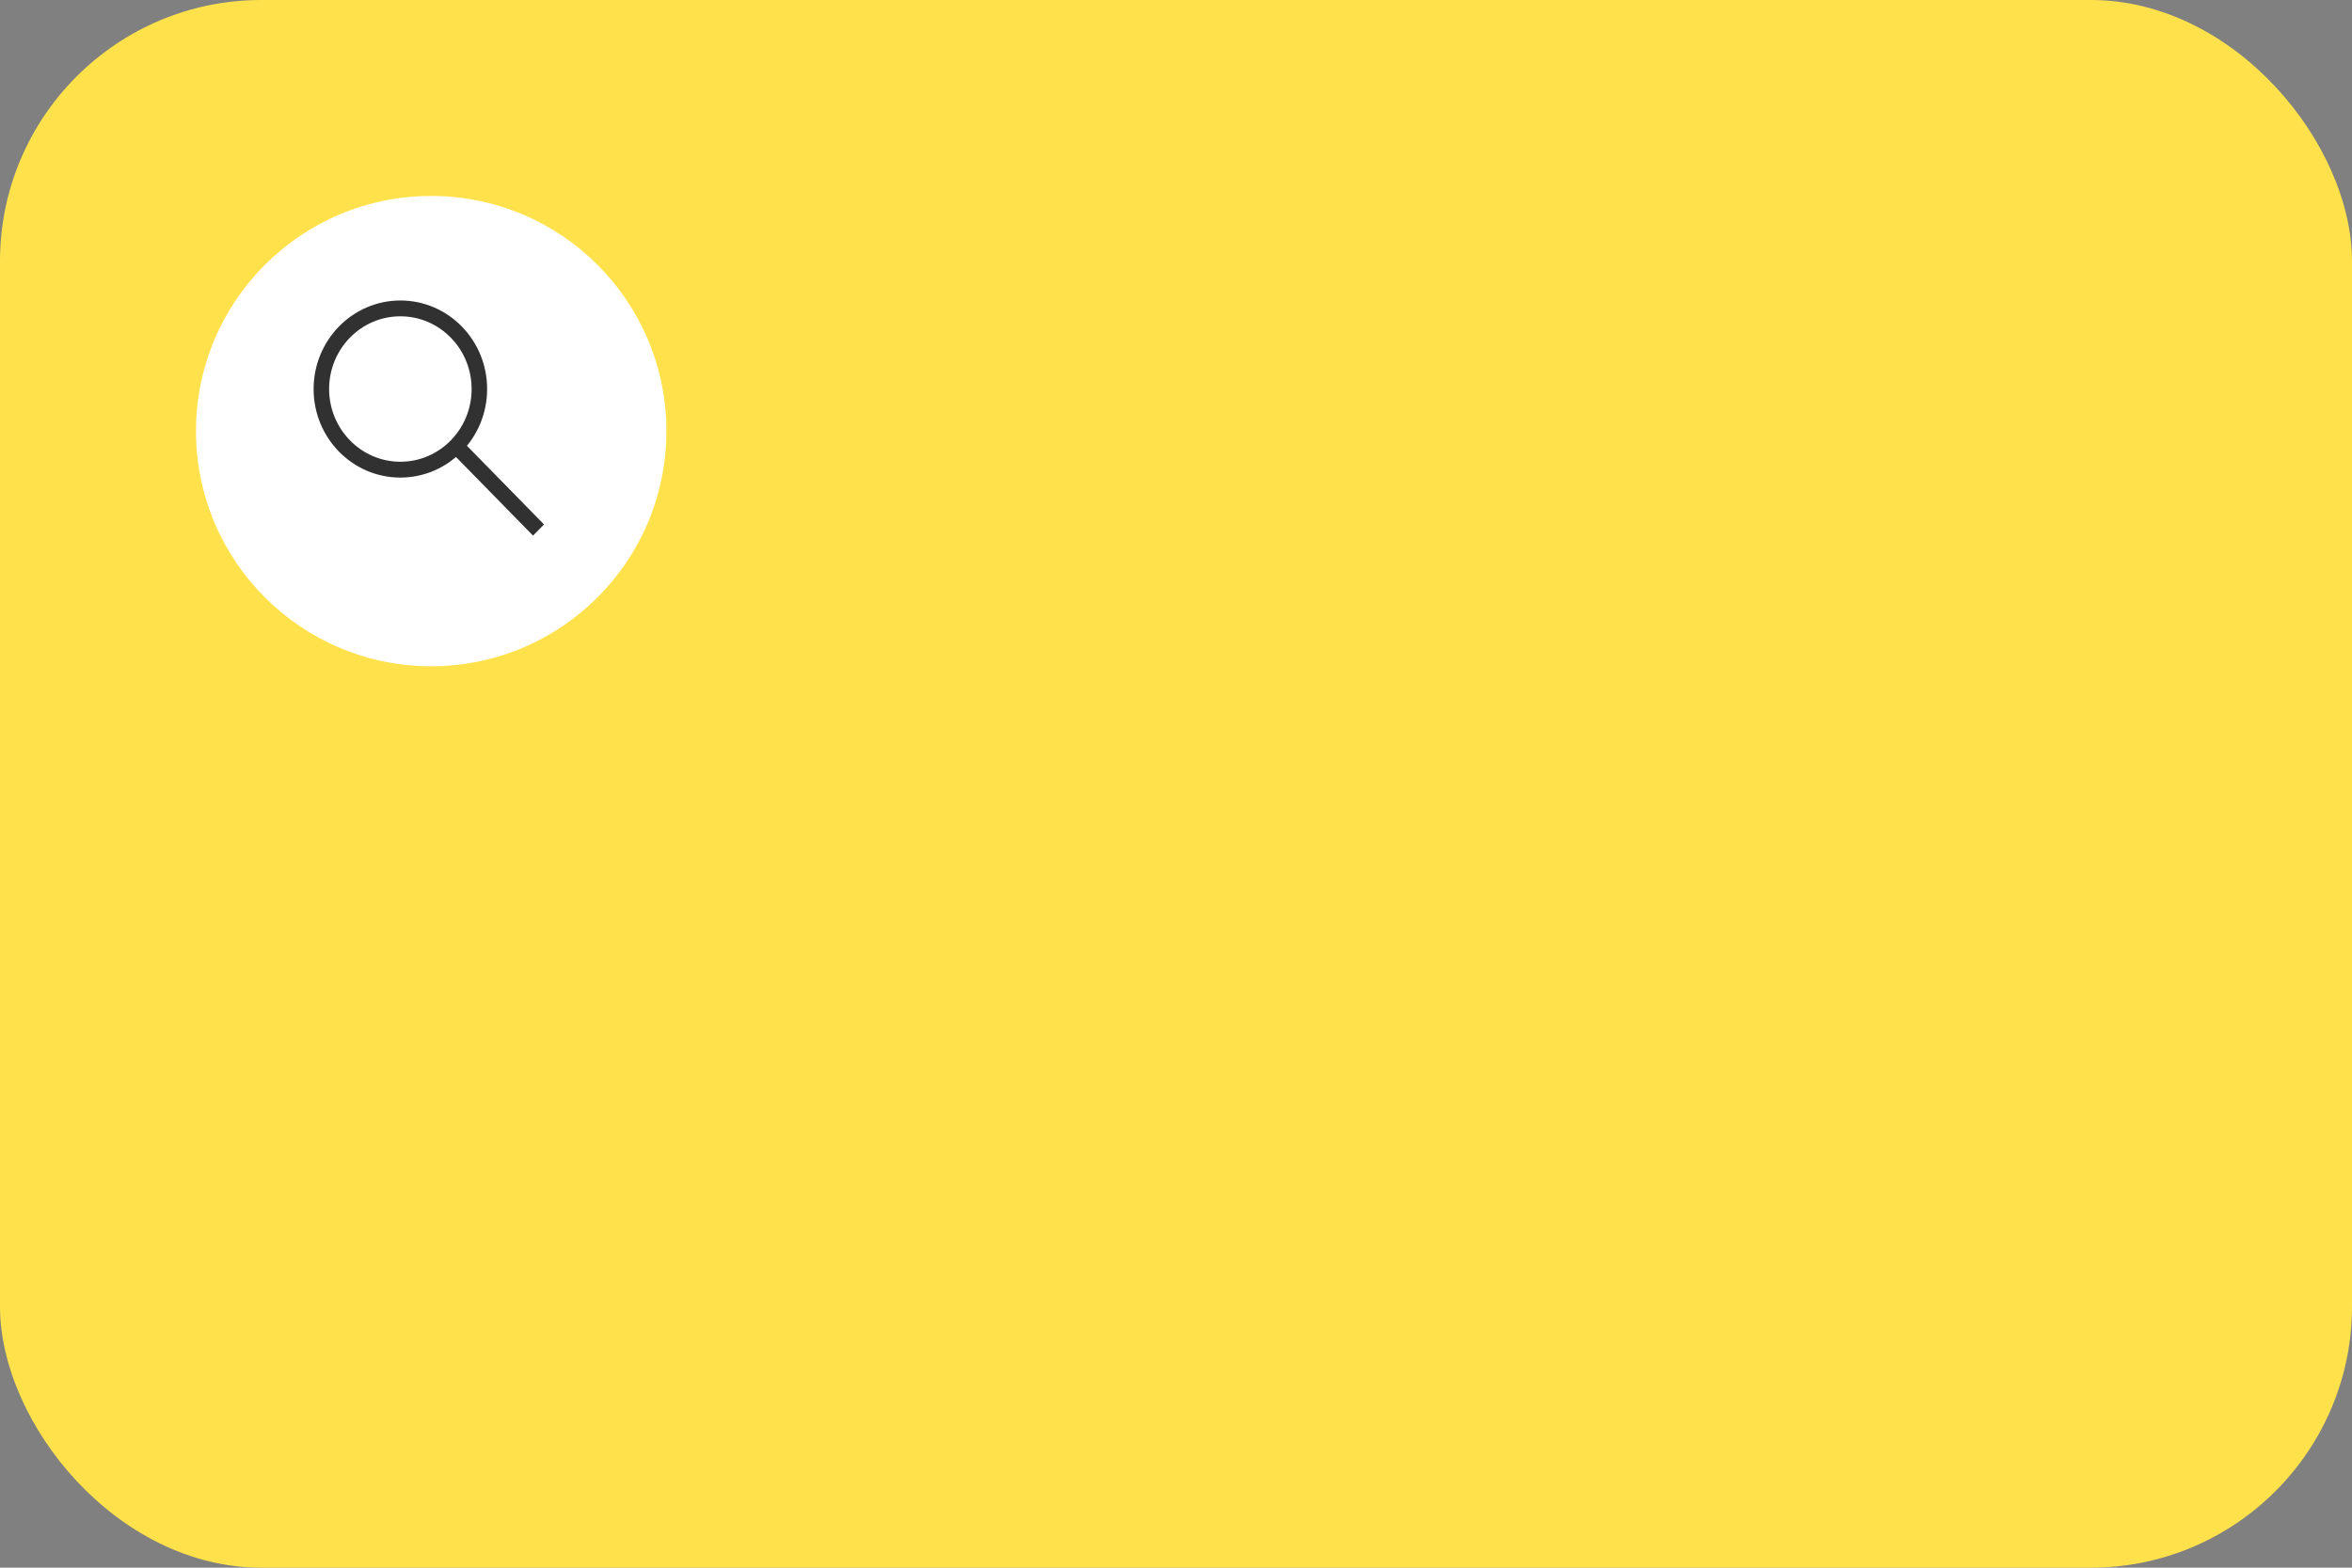 <?xml version="1.0" encoding="UTF-8"?> <svg xmlns="http://www.w3.org/2000/svg" width="360" height="240" viewBox="0 0 360 240" fill="none"><rect x="0" y="0" width="360" height="240" fill="#808080" stroke="none"/> <rect width="360" height="240" rx="40" fill="#FFE24B"></rect> <circle cx="66" cy="66" r="36" fill="white"></circle> <path d="M61.28 46C68.614 46 74.56 52.069 74.56 59.557C74.56 67.044 68.614 73.113 61.28 73.113C53.946 73.113 48 67.044 48 59.557C48.009 52.073 53.949 46.009 61.279 46H61.28ZM61.28 70.689C67.303 70.689 72.186 65.705 72.186 59.556C72.186 53.408 67.303 48.424 61.28 48.424C55.257 48.424 50.374 53.408 50.374 59.557C50.383 65.701 55.261 70.68 61.279 70.689H61.28L61.28 70.689ZM81.588 82L68.751 68.896L70.429 67.183L83.265 80.287L81.588 82Z" fill="#313131"></path> </svg> 